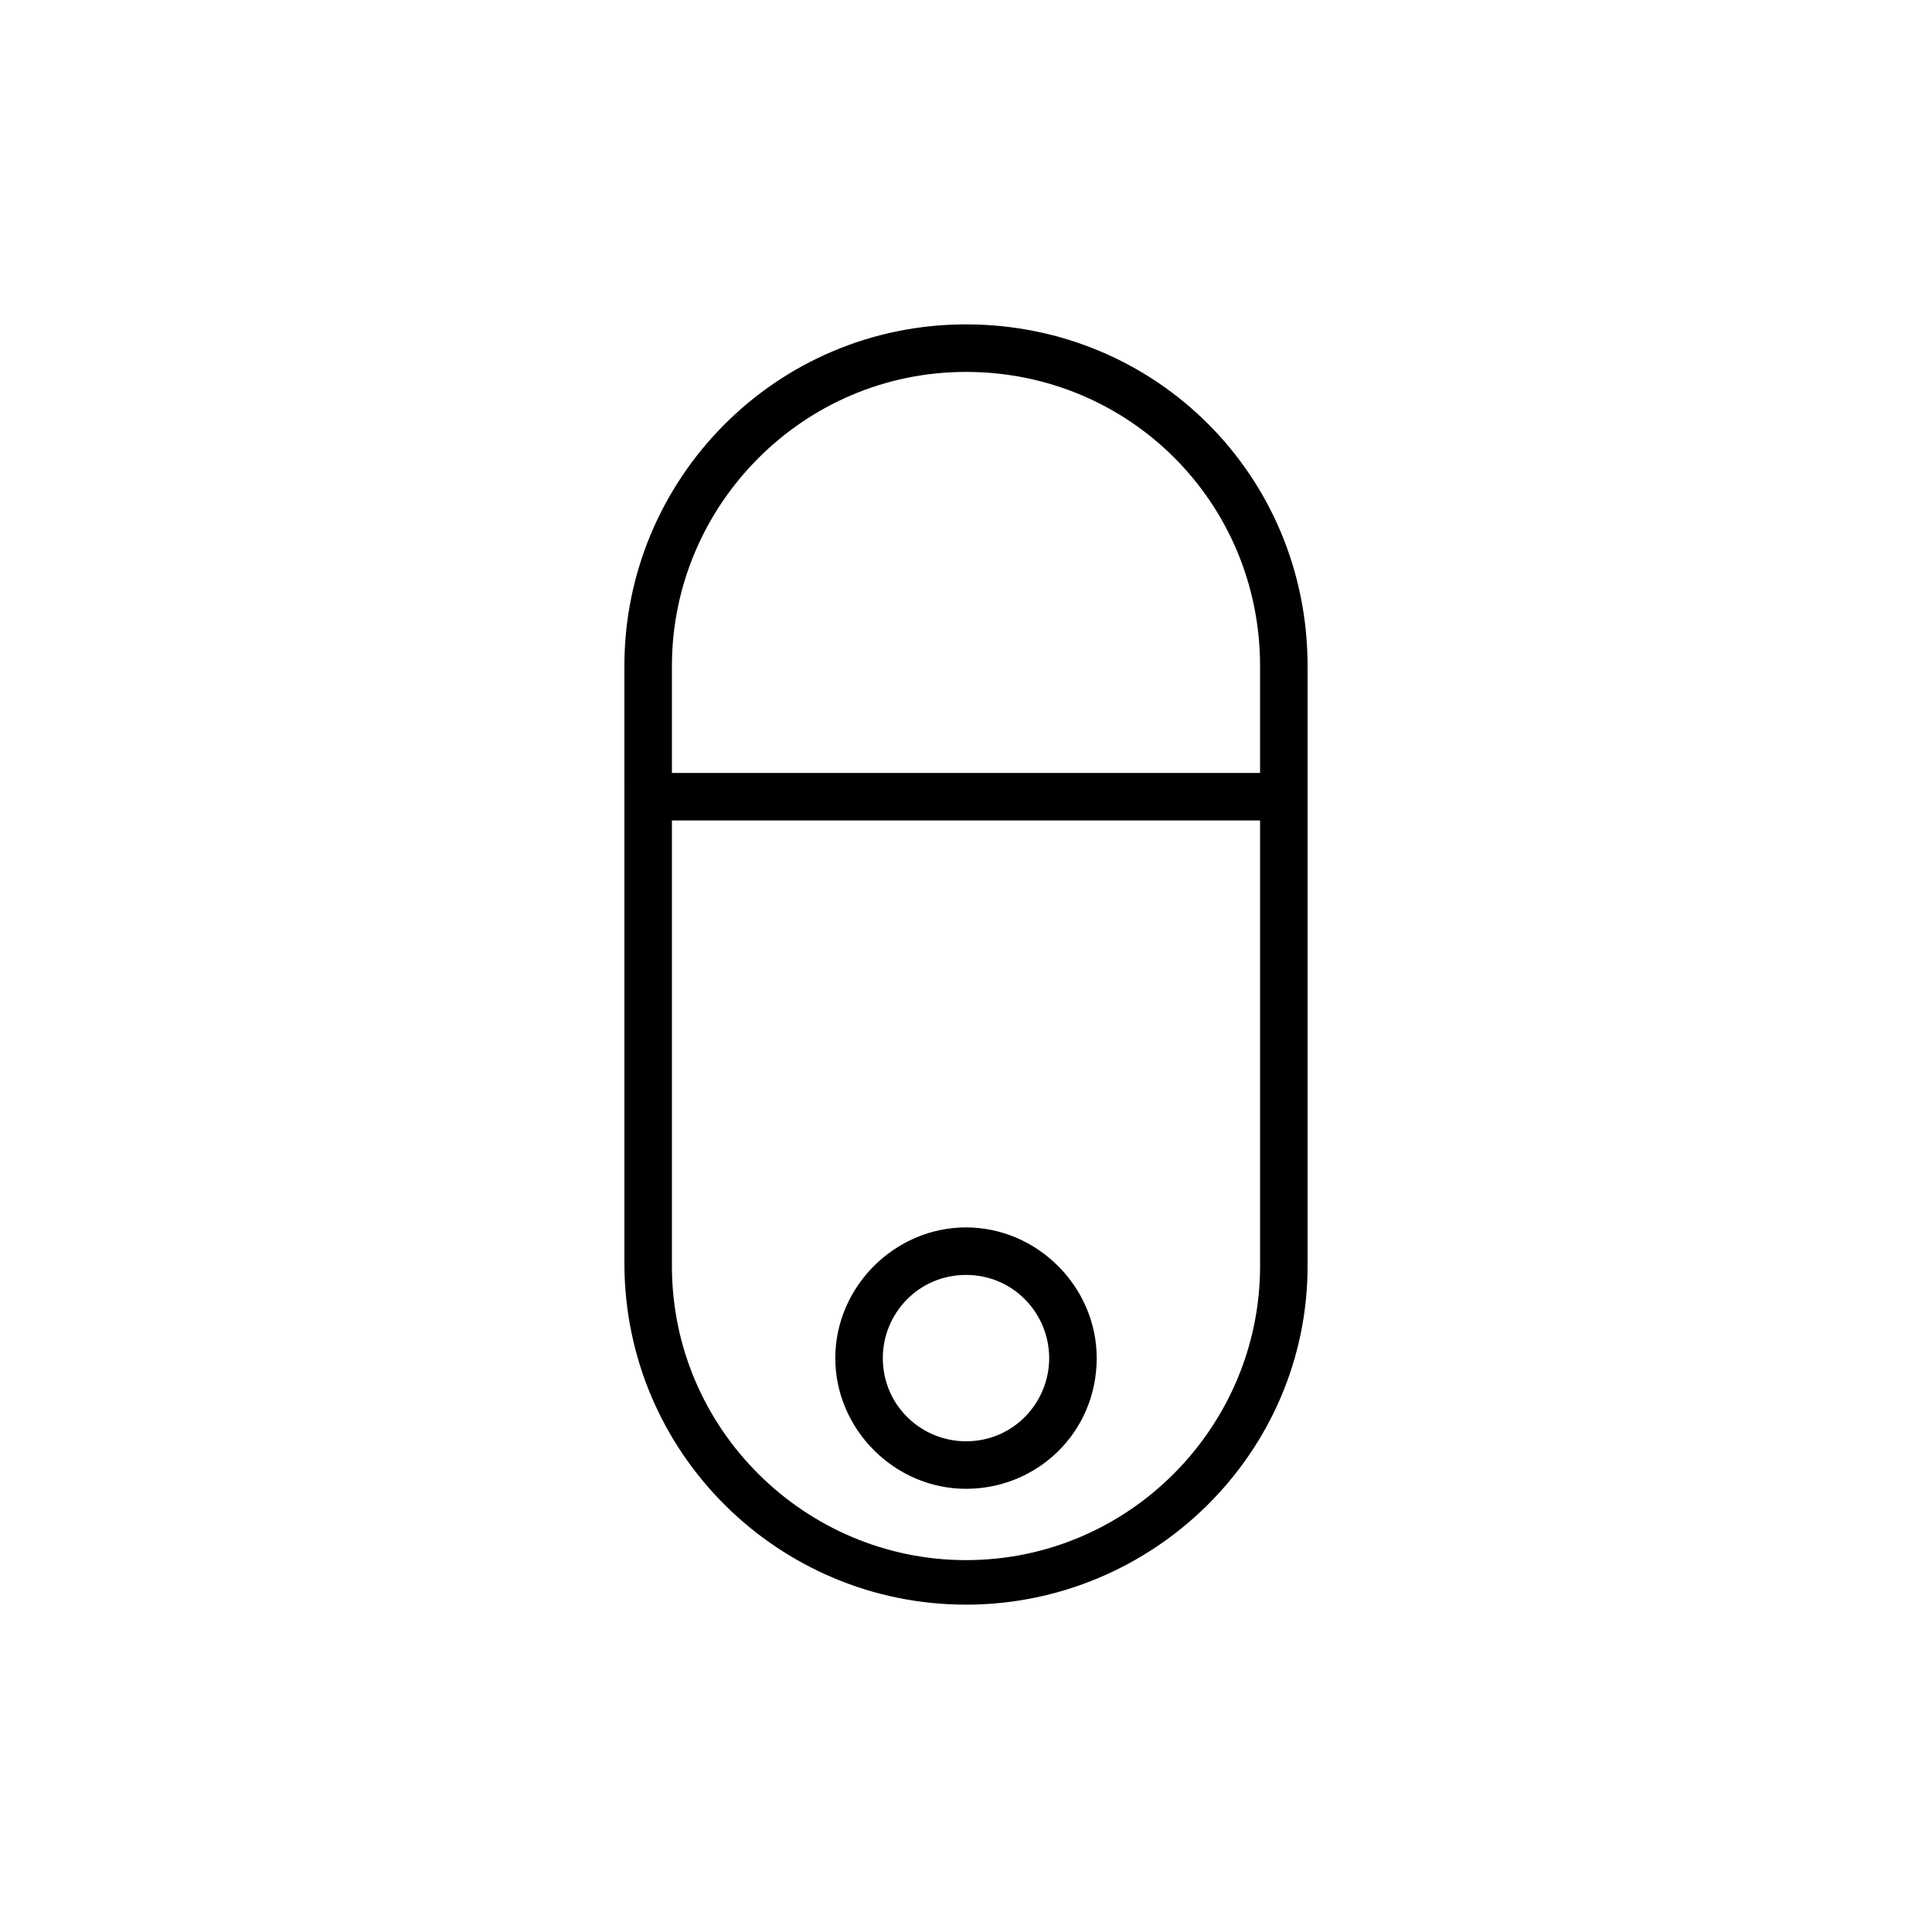 <?xml version="1.0" encoding="UTF-8"?>
<!-- Uploaded to: SVG Repo, www.svgrepo.com, Generator: SVG Repo Mixer Tools -->
<svg fill="#000000" width="800px" height="800px" version="1.1" viewBox="144 144 512 512" xmlns="http://www.w3.org/2000/svg">
 <g>
  <path d="m400 538.55c-18.895 0-34.637-15.742-34.637-34.637 0-18.895 15.742-34.637 34.637-34.637s34.637 15.742 34.637 34.637c0 19.68-15.746 34.637-34.637 34.637zm0-56.68c-12.594 0-22.043 10.234-22.043 22.043 0 12.594 10.234 22.043 22.043 22.043 12.594 0 22.043-10.234 22.043-22.043-0.004-11.809-9.449-22.043-22.043-22.043z"/>
  <path d="m400 569.25c-49.594 0-90.527-40.148-90.527-90.527l-0.004-158.23c0-49.594 40.148-90.527 90.527-90.527 50.383 0 90.527 40.148 90.527 90.527v159.02c0.004 49.594-40.93 89.738-90.523 89.738zm0-326.69c-43.297 0-77.934 35.426-77.934 77.934v159.02c0 43.297 35.426 77.934 77.934 77.934 43.297 0 77.934-35.426 77.934-77.934l-0.004-159.02c0-43.297-34.637-77.934-77.93-77.934z"/>
  <path d="m484.23 361.43h-168.46c-3.148 0-6.297-2.363-6.297-6.297 0-3.938 2.363-6.297 6.297-6.297h168.46c3.148 0 6.297 2.363 6.297 6.297s-3.148 6.297-6.297 6.297z"/>
 </g>
</svg>